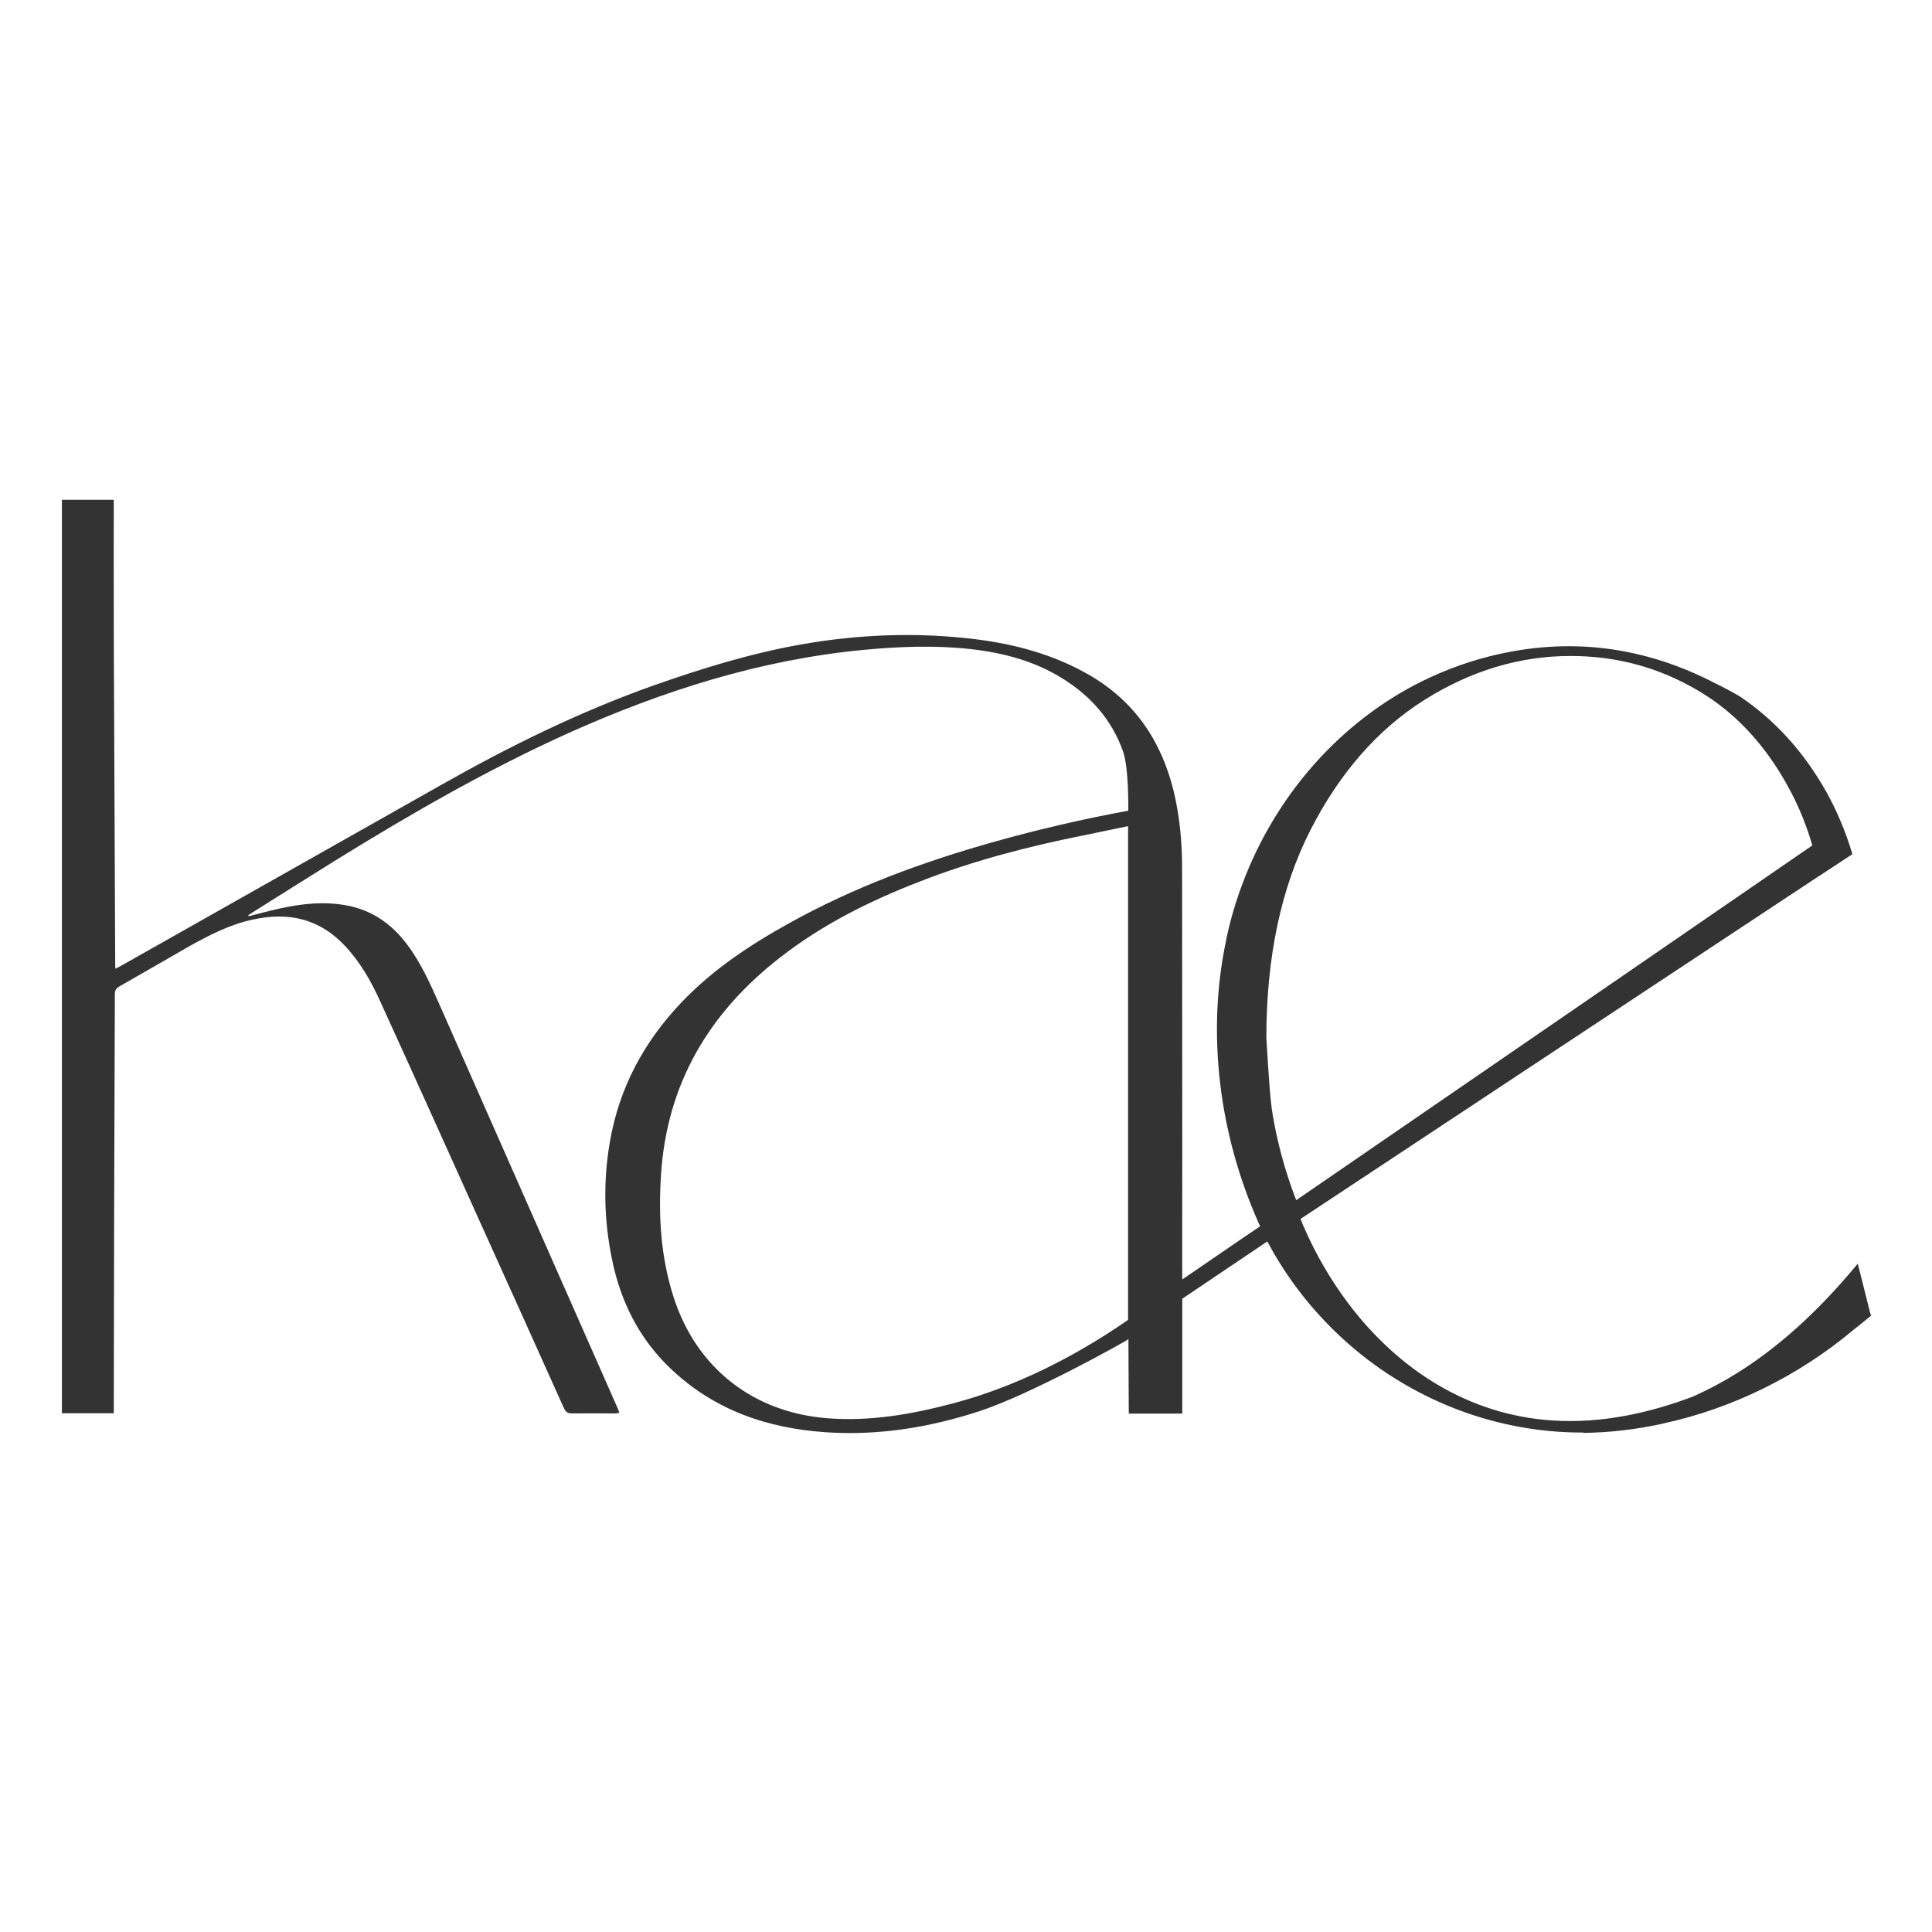 <?xml version="1.0" encoding="UTF-8"?>
<svg xmlns="http://www.w3.org/2000/svg" xmlns:xlink="http://www.w3.org/1999/xlink" version="1.1" id="Layer_1" x="0px" y="0px" viewBox="0 0 1080 1080" style="enable-background:new 0 0 1080 1080;" xml:space="preserve">
<style type="text/css">
	.st0{fill:#333333;}
</style>
<path class="st0" d="M1045.6,734.6l-5-19.9l-2.1-8.3c-25,30.3-51.1,52.8-78.2,67.4c-4.6,2.5-9.1,4.7-13.7,6.8  c-25,9.5-51.5,15.1-78.1,13.5c-47.8-2.9-87-28.8-114.5-65.1c-10.1-13.4-18.7-28.1-25.4-43.7c-0.7-1.6-1.6-3.9-1.6-3.9  s244.1-161.5,290-191.8c0.1-0.1,0.2-0.2,0.4-0.2c4.9-3.2,9.8-6.5,14.7-9.7c1-0.6,1.9-1.3,2.9-1.9c0.2-0.1,0.3-0.2,0.5-0.3  c-3.7-12.5-8.6-24.1-14.6-34.9c-12.7-22.5-28.9-40.3-48.5-53.4c-4.3-2.5-8.7-4.9-13.1-7c-39.3-20.5-81.5-26.7-126.7-15.3  c-15,3.8-29.3,9.4-42.7,16.5c-43.4,23.2-77.1,62.7-94.9,109.4c-4.1,10.7-7.3,21.6-9.6,32.7c0,0.1,0,0.1,0,0.2  c-11.1,52.3-3.7,108.4,17.8,157.1c0.3,0.7,1.2,2.7,1.2,2.7c-12.8,8.6-42.3,29-43.5,29.7c-0.1-1.4,0-49.6,0-72.7  c0-52.4-0.1-104.7-0.1-157c0-14.6-1.3-29-4.7-43.2c-6.9-28.2-21.9-50.4-47.4-65.1c-19.5-11.2-40.7-17-62.8-19.8  c-32.7-4.1-65.4-2.9-97.8,2.8c-28.4,5-55.9,13.5-83.1,23.1c-41.3,14.7-80.5,34-118.6,55.6c-59.4,33.6-118.9,67.2-178.4,100.8  c-1,0.6-2.1,1.1-3.5,1.8c-0.1-1.4-0.1-2.2-0.1-3.1c-0.3-61.4-0.5-122.9-0.8-184.3c-0.1-23.8,0-74.7,0-74.7l-29,0V790h29  c0,0,0.1-76.5,0.2-113c0.1-40.4,0.3-80.8,0.4-121.2c0-2.1,0.6-3.3,2.4-4.3c12.7-7.2,25.3-14.6,38.1-21.9  c11.7-6.6,23.6-12.8,36.8-15.6c19.7-4.3,37-0.5,51.2,14.6c8.7,9.2,14.8,20,19.9,31.3c18.5,40.5,36.8,81.2,55.1,121.8  c15.9,35.1,31.7,70.2,47.5,105.4c1,2.1,2.1,3,4.5,3c8.1-0.1,16.3,0,24.4,0c0.6,0,1.2-0.2,2.1-0.3c-0.3-0.9-0.5-1.6-0.8-2.3  c-4.6-10.5-9.3-21-13.9-31.5c-28.5-64.6-57-129.1-85.5-193.7c-5.3-11.9-10.5-23.8-18.4-34.3c-8.4-11.2-19.1-18.9-33-21.7  c-12.9-2.6-25.7-1.2-38.4,1.6c-5.8,1.3-11.4,2.8-17.2,4.3c-0.1-0.2-0.1-0.4-0.2-0.6c0.9-0.6,1.7-1.1,2.6-1.7  c15.5-9.7,30.9-19.5,46.4-29.1c42.2-26.1,85.1-50.8,130.4-71.2c52.5-23.5,106.8-40.8,164.4-46.3c20.1-1.9,40.3-2.7,60.5-0.4  c18.1,2.1,35.4,6.7,50.9,16.4c15.6,9.7,27.4,22.9,33.7,40.5c3.5,9.8,3,33.4,3,33.4c-24.3,4.4-50.9,10.6-74.7,17.3  c-39.9,11.2-78.6,25.4-114.9,45.6c-22,12.2-42.8,26-60.3,44.4c-20.8,21.9-34.6,47.5-39.8,77.4c-3.9,22.2-3.4,44.4,1.2,66.5  c4.8,23.2,15,43.7,32.3,60.3c24.6,23.6,54.7,33.9,88.1,36c29,1.8,57.2-2.8,84.8-11.8c28.3-9.2,81.7-38.9,83.4-40.3l0.2,41.6h29.9  v-64.2c0,0,46.9-31.6,47.5-32c0.2,0.3,0.3,0.5,0.5,0.8c9.9,18.5,22.6,35.1,37.3,49.4c36.7,35.7,86.4,56.8,138.9,56.6  c0,0.1,0,0.2,0,0.2c14.8-0.2,29.5-1.9,44-5.1c0.1,0,0.2,0,0.3-0.1c38.8-8.3,76.1-26.7,106.7-52.4c3.3-2.6,6.7-5.3,10-8.1  L1045.6,734.6z M630.5,737.9c-29.4,20.4-63.1,37.5-97.8,46.6c-23,6.1-46.3,10.2-70.3,8.3c-41.4-3.3-73-28-85.8-67.5  c-7.2-22.3-8.6-45.1-7.1-68.4c3.2-51,26.8-90.7,66.5-121.6c23.7-18.5,50.2-31.7,78.1-42.5c29.5-11.5,60-19.5,91-25.7  c8.4-1.7,16.4-3.4,25.5-5.3V737.9z M714.4,637.9c-1.4-6-2.6-12.1-3.5-18.3c-0.5-3.6-0.8-7.2-1.1-10.8c-0.6-7.1-1.9-28.4-1.9-28.4  c0-45.4,8.2-84.1,24.6-116.3c16.4-32.1,37.7-56.4,63.7-72.8c26.1-16.4,53.4-24.6,81.8-24.6c25.6,0,49.3,6.4,71,19.2  c8,4.7,15.4,10.2,22.2,16.6c11.8,11.1,21.9,24.7,30.3,40.9c4.7,9.1,8.6,18.8,11.6,29.2c-0.1,0.1-248.2,170.7-288.5,198.3  C720.5,660.4,717.1,649.4,714.4,637.9z"></path>
</svg>
